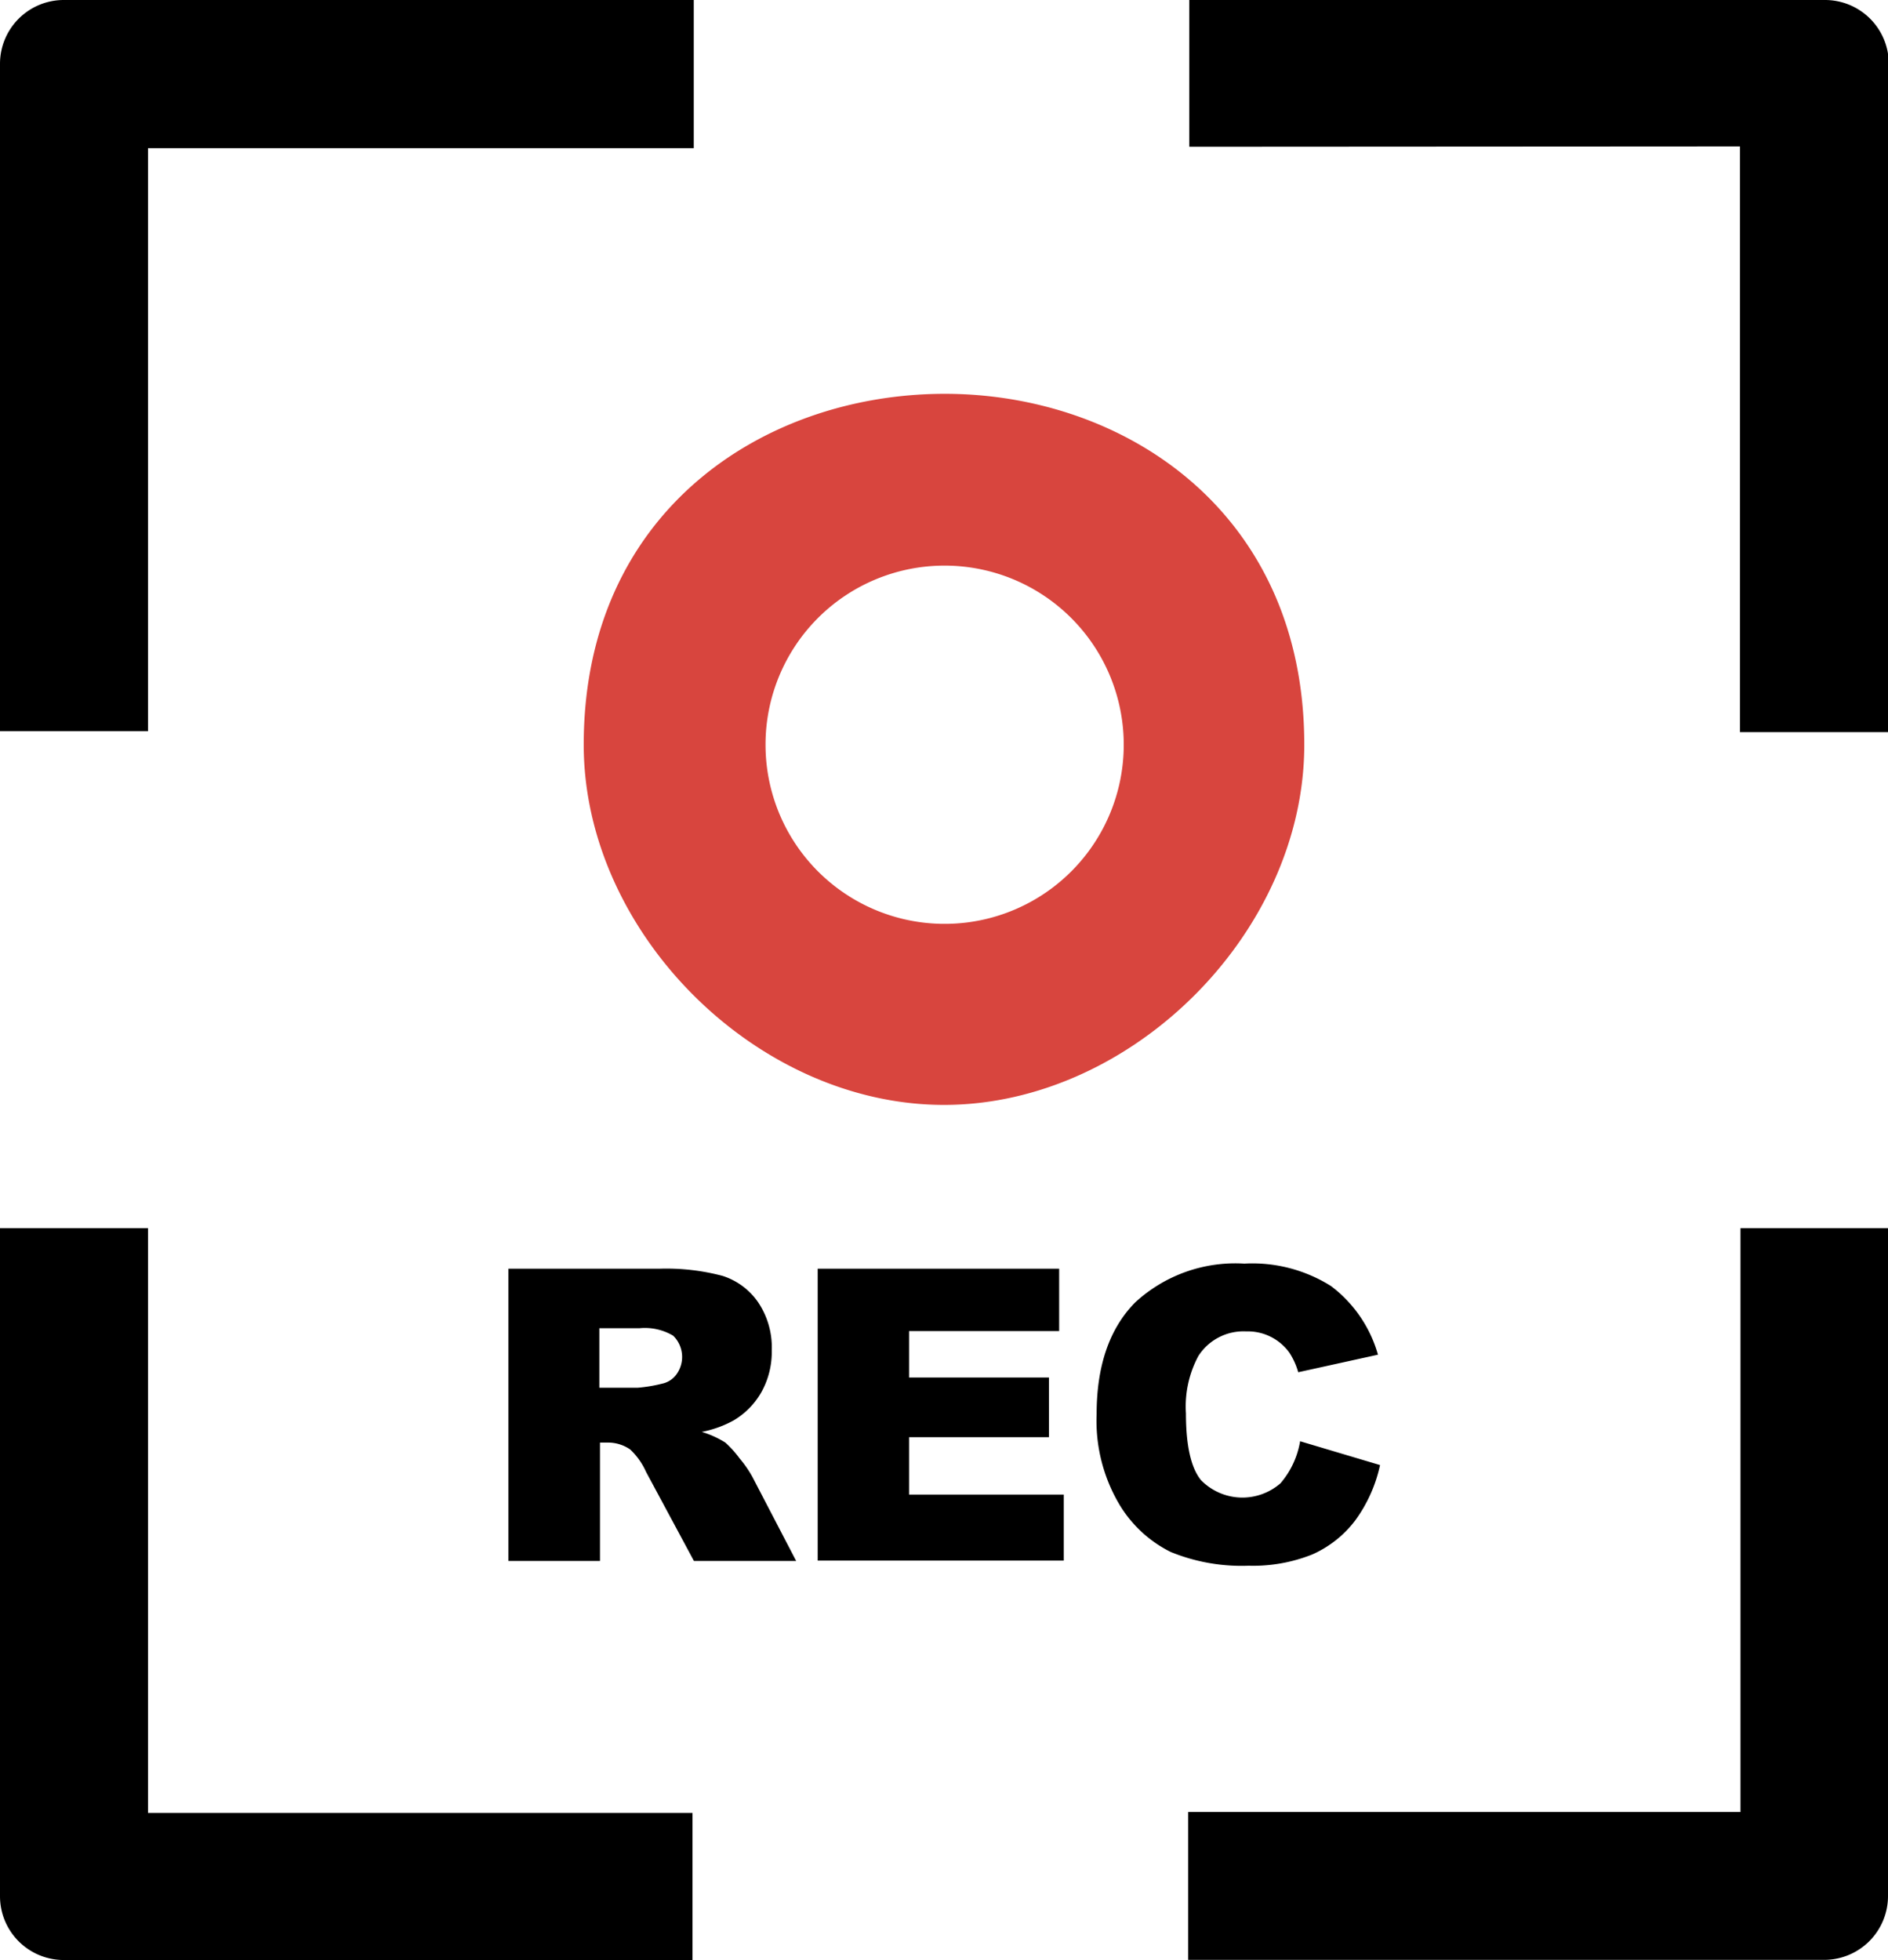 <svg id="Layer_1" data-name="Layer 1" xmlns="http://www.w3.org/2000/svg" viewBox="0 0 118.38 122.88"><defs><style>.cls-1{fill:#d8453e;fill-rule:evenodd;}</style></defs><title>screen-recorder</title><path d="M118.38,77v41.87a4,4,0,0,1-4,4H74.5v-9.27h34.63V77ZM81.53,90.36l5,1.49a9.13,9.13,0,0,1-1.57,3.49,6.88,6.88,0,0,1-2.67,2.11,10,10,0,0,1-4,.71,11.76,11.76,0,0,1-4.88-.86,7.78,7.78,0,0,1-3.27-3.06,10.28,10.28,0,0,1-1.38-5.58q0-4.55,2.41-7a9.26,9.26,0,0,1,6.85-2.44,9.25,9.25,0,0,1,5.44,1.41,8.17,8.17,0,0,1,2.94,4.3l-5,1.1a4.43,4.43,0,0,0-.55-1.22,3.21,3.21,0,0,0-2.71-1.34,3.36,3.36,0,0,0-3,1.54,6.7,6.7,0,0,0-.78,3.6q0,3,.93,4.17a3.63,3.63,0,0,0,5,.21,5.42,5.42,0,0,0,1.23-2.64ZM51.27,79.54H66.41v3.91H57v2.91h8.77V90.1H57v3.6H66.7v4.14H51.27V79.54ZM31.88,97.86V79.54h9.43a13.79,13.79,0,0,1,4,.45,4.3,4.3,0,0,1,2.23,1.66,5.06,5.06,0,0,1,.85,3,5.18,5.18,0,0,1-.65,2.63A4.85,4.85,0,0,1,46,89.05a6.82,6.82,0,0,1-2,.72,6,6,0,0,1,1.48.67,6.57,6.57,0,0,1,.9,1,7,7,0,0,1,.79,1.14l2.75,5.28H43.51l-3-5.58a4.33,4.33,0,0,0-1-1.41,2.43,2.43,0,0,0-1.39-.43h-.5v7.42l-5.69,0ZM37.57,87H40a9.36,9.36,0,0,0,1.5-.25,1.49,1.49,0,0,0,.91-.58,1.86,1.86,0,0,0-.2-2.43,3.48,3.48,0,0,0-2.11-.47H37.58V87Zm37-77.8V0h39.86a4,4,0,0,1,4,4V45.9H109.1V9.18ZM9.28,45.84H0V4A4,4,0,0,1,4,0h39.5V9.29H9.28V45.84Zm34.14,67.79v9.25H4a4,4,0,0,1-4-4V77H9.28v36.66H43.42Z"/><path class="cls-1" d="M81.78,46.69c0,11.77-10.82,22.58-22.59,22.58S36.6,58.46,36.6,46.69c0-14.6,11.23-21.93,22.48-22s22.7,7.28,22.7,22ZM59.19,35.46A11.23,11.23,0,1,1,48,46.69,11.22,11.22,0,0,1,59.19,35.46Z"/></svg>